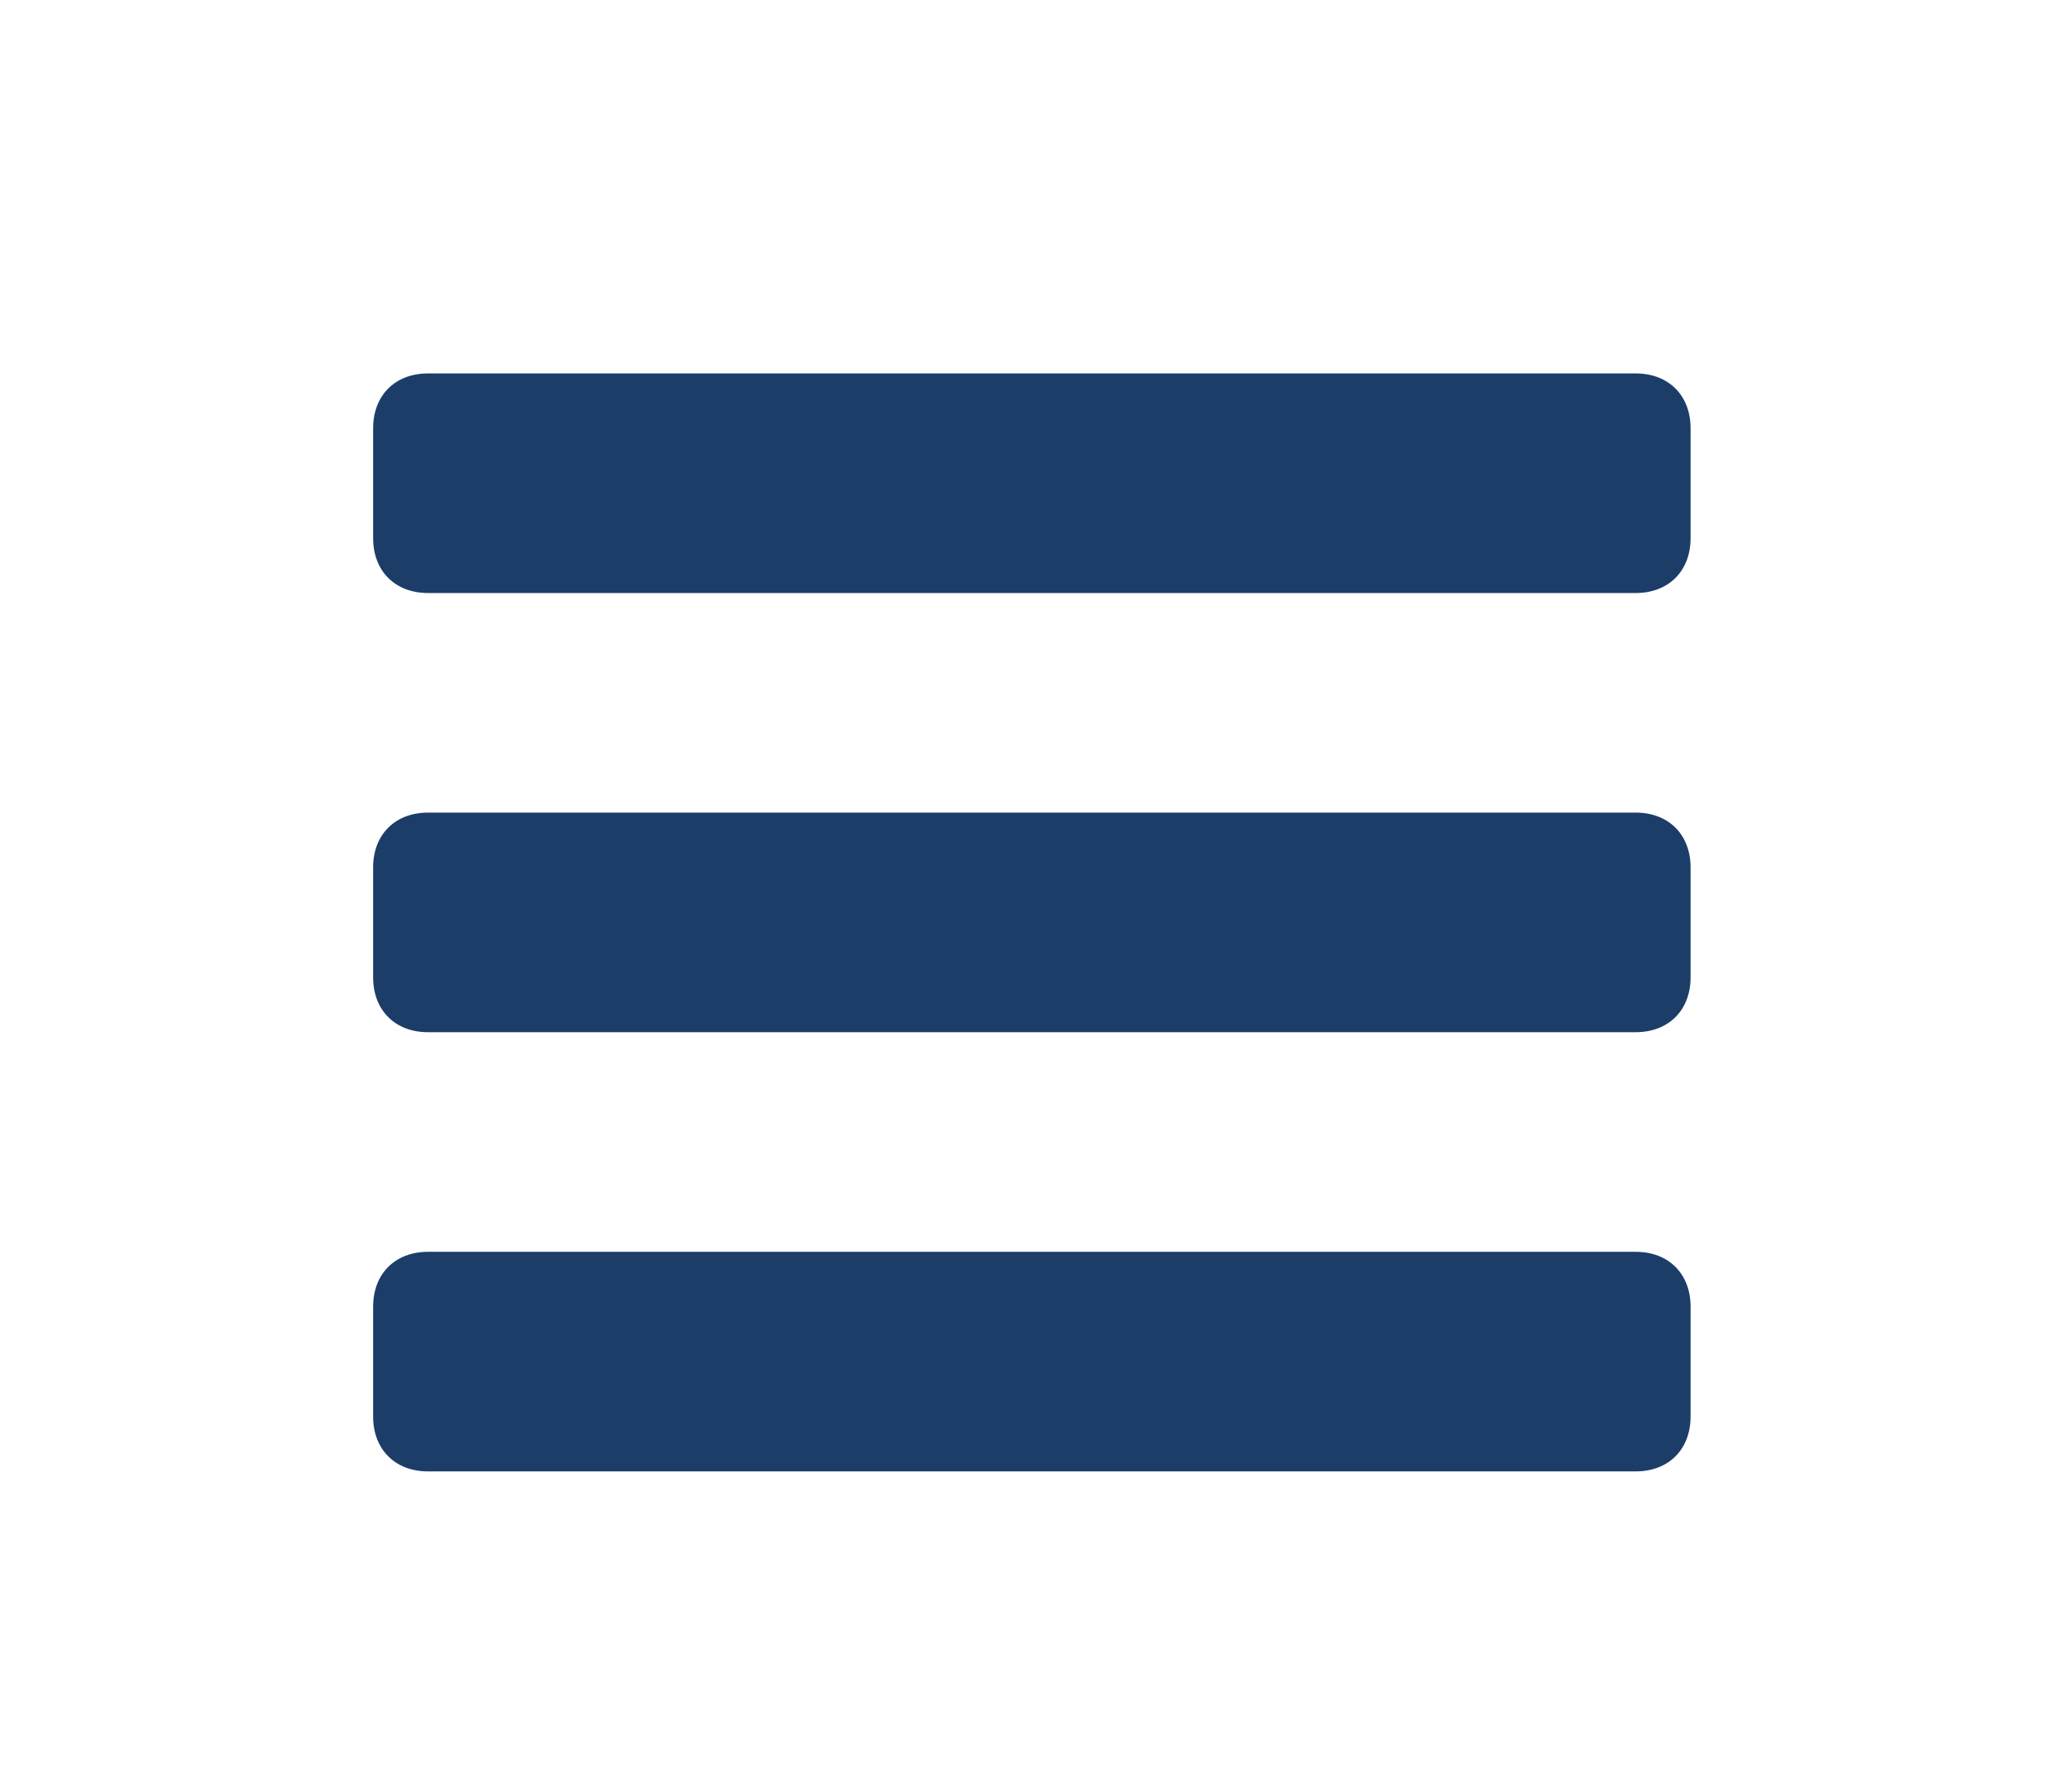 <?xml version="1.0" encoding="utf-8"?>
<!-- Generator: Adobe Illustrator 16.0.0, SVG Export Plug-In . SVG Version: 6.00 Build 0)  -->
<!DOCTYPE svg PUBLIC "-//W3C//DTD SVG 1.1//EN" "http://www.w3.org/Graphics/SVG/1.1/DTD/svg11.dtd">
<svg version="1.1" id="Calque_1" xmlns="http://www.w3.org/2000/svg" xmlns:xlink="http://www.w3.org/1999/xlink" x="0px" y="0px"
	 width="98.445px" height="85.14px" viewBox="0 0 98.445 85.14" style="enable-background:new 0 0 98.445 85.14;"
	 xml:space="preserve">
<g>
	<g>
		<path style="fill:#1C3D68;" d="M80.323,20.349c0-1.564-1.043-2.608-2.608-2.608H20.336c-1.565,0-2.608,1.043-2.608,2.608v5.216
			c0,1.565,1.043,2.608,2.608,2.608h57.379c1.565,0,2.608-1.043,2.608-2.608V20.349z"/>
		<path style="fill:#1C3D68;" d="M80.323,41.214c0-1.565-1.043-2.608-2.608-2.608H20.336c-1.565,0-2.608,1.043-2.608,2.608v5.216
			c0,1.565,1.043,2.608,2.608,2.608h57.379c1.565,0,2.608-1.043,2.608-2.608V41.214z"/>
		<path style="fill:#1C3D68;" d="M80.323,62.08c0-1.565-1.043-2.608-2.608-2.608H20.336c-1.565,0-2.608,1.043-2.608,2.608v5.216
			c0,1.565,1.043,2.608,2.608,2.608h57.379c1.565,0,2.608-1.043,2.608-2.608V62.08z"/>
	</g>
</g>
</svg>
